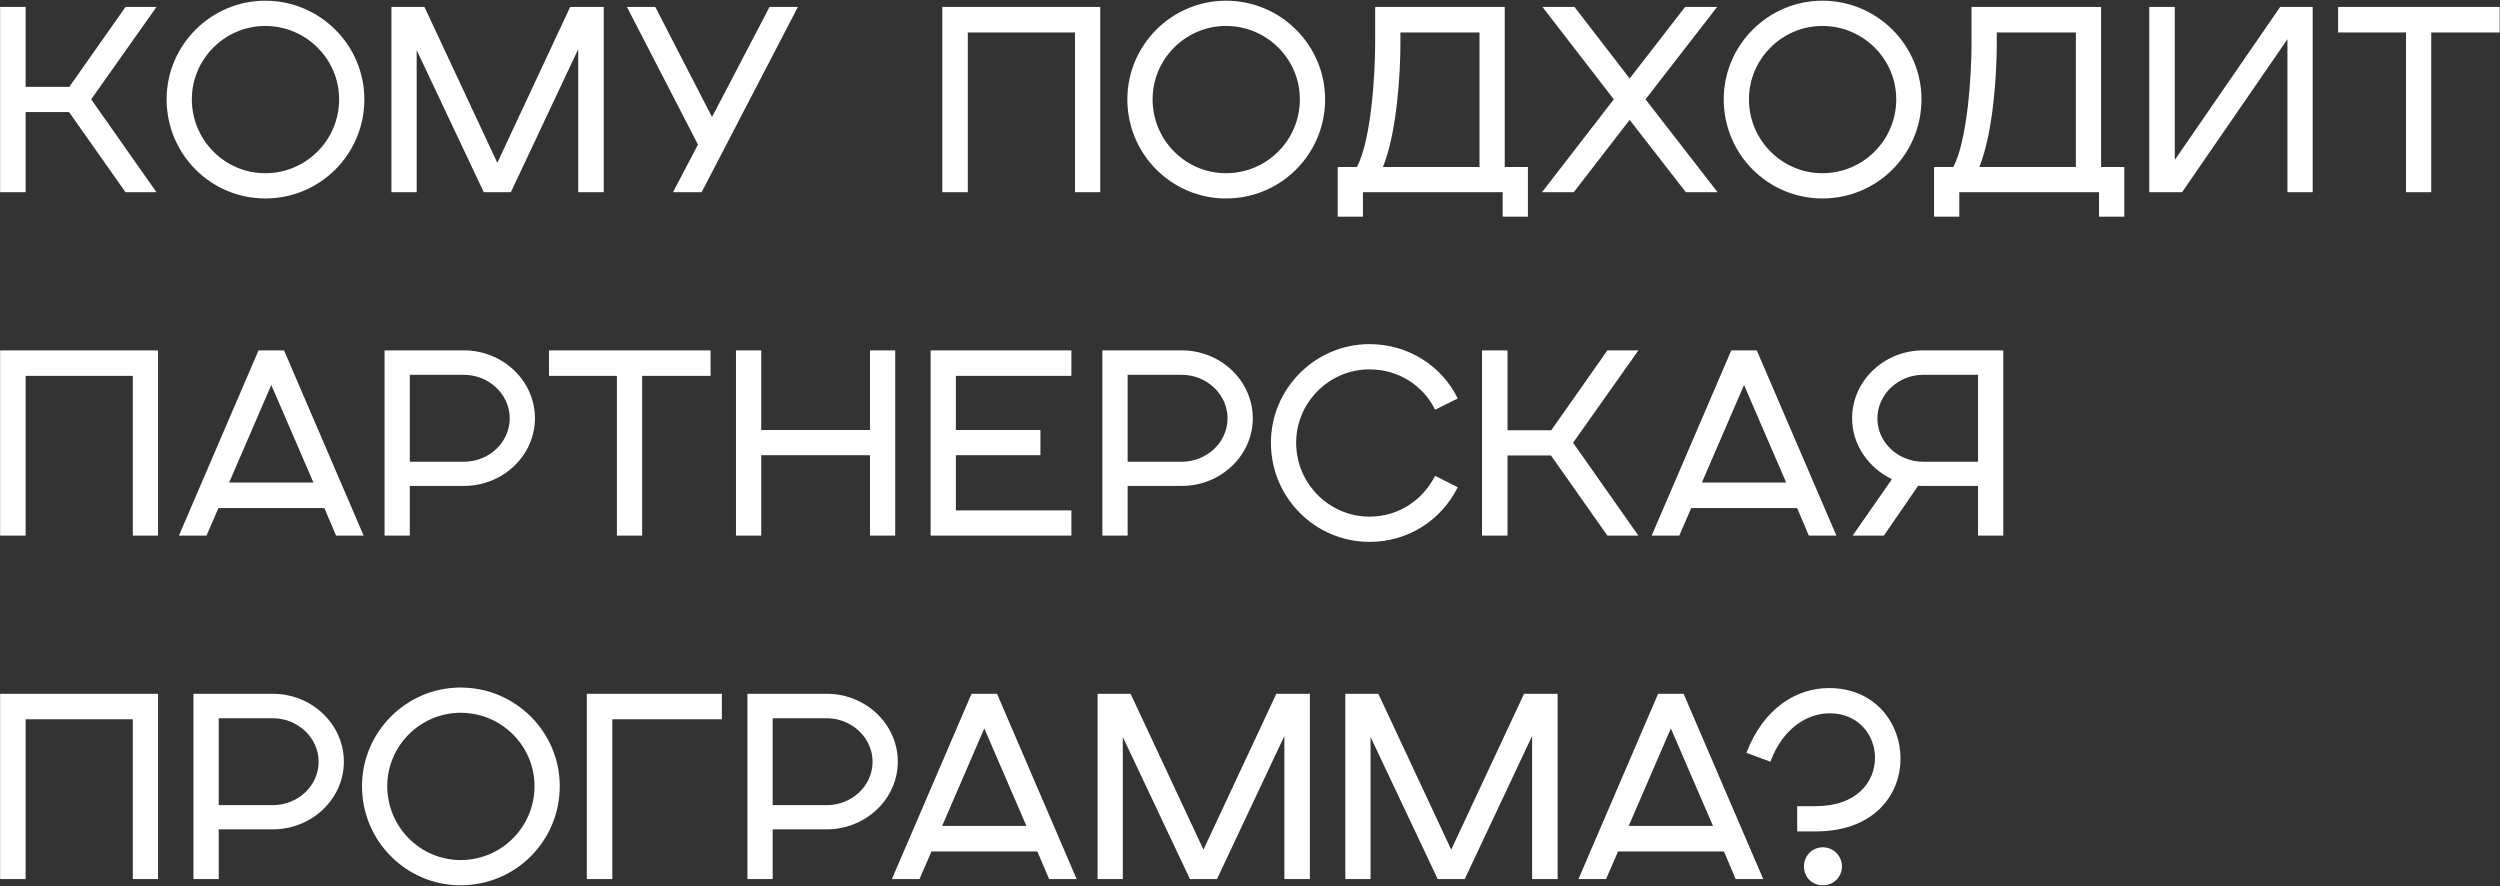 <?xml version="1.0" encoding="UTF-8"?> <svg xmlns="http://www.w3.org/2000/svg" width="2133" height="756" viewBox="0 0 2133 756" fill="none"><rect x="0" y="0" width="2133" height="756" fill="#333333" stroke="none"/> <path d="M0.096 164H21.852V95.624H58.926L107.1 164H133.518L77.796 84.746L133.518 5.936H107.1L59.148 74.09H21.852V5.936H0.096V164ZM142.148 84.746C142.148 131.588 179.888 169.328 226.286 169.328C273.128 169.328 310.868 131.588 310.868 84.746C310.868 38.57 273.128 0.608 226.286 0.608C179.888 0.608 142.148 38.57 142.148 84.746ZM289.334 84.746C289.334 119.6 261.14 147.794 226.286 147.794C191.876 147.794 163.682 119.6 163.682 84.746C163.682 50.336 191.876 22.142 226.286 22.142C261.14 22.142 289.334 50.336 289.334 84.746ZM333.963 164H355.497V42.788L412.773 164H435.861L493.359 41.9V164H515.115V5.936H486.477L424.317 138.914L362.157 5.936H333.963V164ZM574.2 164H598.62L680.76 5.936H656.562L607.5 99.842L559.104 5.936H534.906L595.512 123.374L574.2 164ZM803.979 164H825.735V27.692H917.199V164H938.733V5.936H803.979V164ZM961.857 84.746C961.857 131.588 999.597 169.328 1046 169.328C1092.84 169.328 1130.58 131.588 1130.58 84.746C1130.58 38.57 1092.84 0.608 1046 0.608C999.597 0.608 961.857 38.57 961.857 84.746ZM1109.04 84.746C1109.04 119.6 1080.85 147.794 1046 147.794C1011.59 147.794 983.391 119.6 983.391 84.746C983.391 50.336 1011.59 22.142 1046 22.142C1080.85 22.142 1109.04 50.336 1109.04 84.746ZM1141.32 184.868H1162.86V164H1282.07V184.868H1303.61V142.466H1283.85V5.936H1173.29V37.238C1173.29 63.212 1169.96 119.378 1157.75 142.466H1141.32V184.868ZM1194.83 37.238V27.692H1262.31V142.466H1179.95C1191.72 113.384 1194.83 63.656 1194.83 37.238ZM1315.62 164H1342.7L1390.43 102.284L1438.38 164H1465.47L1403.97 84.746L1465.02 5.936H1437.72L1390.43 66.986L1343.37 5.936H1316.06L1376.89 84.746L1315.62 164ZM1470.68 84.746C1470.68 131.588 1508.42 169.328 1554.82 169.328C1601.66 169.328 1639.4 131.588 1639.4 84.746C1639.4 38.57 1601.66 0.608 1554.82 0.608C1508.42 0.608 1470.68 38.57 1470.68 84.746ZM1617.87 84.746C1617.87 119.6 1589.67 147.794 1554.82 147.794C1520.41 147.794 1492.21 119.6 1492.21 84.746C1492.21 50.336 1520.41 22.142 1554.82 22.142C1589.67 22.142 1617.87 50.336 1617.87 84.746ZM1650.15 184.868H1671.68V164H1790.89V184.868H1812.43V142.466H1792.67V5.936H1682.11V37.238C1682.11 63.212 1678.78 119.378 1666.57 142.466H1650.15V184.868ZM1703.65 37.238V27.692H1771.14V142.466H1688.77C1700.54 113.384 1703.65 63.656 1703.65 37.238ZM1833.76 164H1861.74L1951.65 33.464V164H1973.18V5.936H1945.43L1855.52 136.472V5.936H1833.76V164ZM2052.81 164H2074.34V27.692H2132.73V5.936H1994.86V27.692H2052.81V164ZM0.096 457H21.852V320.692H113.316V457H134.85V298.936H0.096V457ZM152.646 457H176.178L186.39 433.468H276.744L286.734 457H310.266L242.334 298.936H220.578L152.646 457ZM195.492 411.712L231.456 328.462L267.42 411.712H195.492ZM328.11 457H349.644V414.598H395.82C429.12 414.598 456.426 388.624 456.426 356.878C456.426 324.91 429.12 298.936 395.82 298.936H328.11V457ZM349.644 393.952V319.804H395.82C417.132 319.804 434.892 336.454 434.892 356.878C434.892 377.524 417.132 393.952 395.82 393.952H349.644ZM526.338 457H547.872V320.692H606.258V298.936H468.396V320.692H526.338V457ZM627.94 457H649.474V388.402H742.27V457H763.804V298.936H742.27V366.868H649.474V298.936H627.94V457ZM794.006 457H914.108V435.466H815.54V388.402H887.69V366.868H815.54V320.692H914.108V298.936H794.006V457ZM940.561 457H962.095V414.598H1008.27C1041.57 414.598 1068.88 388.624 1068.88 356.878C1068.88 324.91 1041.57 298.936 1008.27 298.936H940.561V457ZM962.095 393.952V319.804H1008.27C1029.58 319.804 1047.34 336.454 1047.34 356.878C1047.34 377.524 1029.58 393.952 1008.27 393.952H962.095ZM1224.43 405.94C1214 426.586 1193.35 440.794 1168.49 440.794C1134.08 440.794 1105.88 412.6 1105.88 377.746C1105.88 343.336 1134.08 315.142 1168.49 315.142C1193.35 315.142 1214.44 329.128 1224.43 349.552L1243.74 340.006C1230.42 312.478 1201.79 293.608 1168.49 293.608C1122.09 293.608 1084.35 331.57 1084.35 377.746C1084.35 424.588 1122.09 462.328 1168.49 462.328C1201.79 462.328 1229.98 443.458 1243.74 415.708L1224.43 405.94ZM1264.46 457H1286.21V388.624H1323.29L1371.46 457H1397.88L1342.16 377.746L1397.88 298.936H1371.46L1323.51 367.09H1286.21V298.936H1264.46V457ZM1409.2 457H1432.73L1442.95 433.468H1533.3L1543.29 457H1566.82L1498.89 298.936H1477.13L1409.2 457ZM1452.05 411.712L1488.01 328.462L1523.98 411.712H1452.05ZM1640.83 393.952C1619.52 393.952 1601.76 377.524 1601.76 356.878C1601.98 336.454 1619.52 319.804 1640.83 319.804H1687.67V393.952H1640.83ZM1709.21 298.936H1640.83C1607.53 298.936 1580.22 324.91 1580.22 356.878C1580.22 379.744 1594.43 399.28 1614.19 408.826L1580.67 457H1607.31L1636.61 414.376C1637.5 414.598 1639.05 414.598 1639.94 414.598H1687.67V457H1709.21V298.936ZM0.096 750H21.852V613.692H113.316V750H134.85V591.936H0.096V750ZM165.078 750H186.612V707.598H232.788C266.088 707.598 293.394 681.624 293.394 649.878C293.394 617.91 266.088 591.936 232.788 591.936H165.078V750ZM186.612 686.952V612.804H232.788C254.1 612.804 271.86 629.454 271.86 649.878C271.86 670.524 254.1 686.952 232.788 686.952H186.612ZM308.865 670.746C308.865 717.588 346.605 755.328 393.003 755.328C439.845 755.328 477.585 717.588 477.585 670.746C477.585 624.57 439.845 586.608 393.003 586.608C346.605 586.608 308.865 624.57 308.865 670.746ZM456.051 670.746C456.051 705.6 427.857 733.794 393.003 733.794C358.593 733.794 330.399 705.6 330.399 670.746C330.399 636.336 358.593 608.142 393.003 608.142C427.857 608.142 456.051 636.336 456.051 670.746ZM500.68 750H522.436V613.692H615.898V591.936H500.68V750ZM637.696 750H659.23V707.598H705.406C738.706 707.598 766.012 681.624 766.012 649.878C766.012 617.91 738.706 591.936 705.406 591.936H637.696V750ZM659.23 686.952V612.804H705.406C726.718 612.804 744.478 629.454 744.478 649.878C744.478 670.524 726.718 686.952 705.406 686.952H659.23ZM760.978 750H784.51L794.722 726.468H885.076L895.066 750H918.598L850.666 591.936H828.91L760.978 750ZM803.824 704.712L839.788 621.462L875.752 704.712H803.824ZM936.442 750H957.976V628.788L1015.25 750H1038.34L1095.84 627.9V750H1117.59V591.936H1088.96L1026.8 724.914L964.636 591.936H936.442V750ZM1147.82 750H1169.35V628.788L1226.63 750H1249.72L1307.21 627.9V750H1328.97V591.936H1300.33L1238.17 724.914L1176.01 591.936H1147.82V750ZM1346.76 750H1370.3L1380.51 726.468H1470.86L1480.85 750H1504.38L1436.45 591.936H1414.7L1346.76 750ZM1389.61 704.712L1425.57 621.462L1461.54 704.712H1389.61ZM1533.36 709.374H1549.12C1599.07 709.374 1621.5 678.072 1621.5 647.214C1621.5 616.8 1599.74 587.052 1560.45 587.052C1533.36 587.052 1504.72 603.702 1490.07 642.33L1510.5 649.878C1521.37 620.574 1542.69 608.586 1561.11 608.586C1585.75 608.586 1599.74 627.234 1599.74 646.548C1599.74 666.972 1584.42 687.84 1549.12 687.84H1533.36V709.374ZM1539.13 739.122C1539.13 748.446 1546.02 755.328 1555.34 755.328C1564.22 755.328 1571.55 748.446 1571.55 739.122C1571.55 730.242 1564.22 722.916 1555.34 722.916C1546.02 722.916 1539.13 730.242 1539.13 739.122Z" fill="white"></path> </svg> 